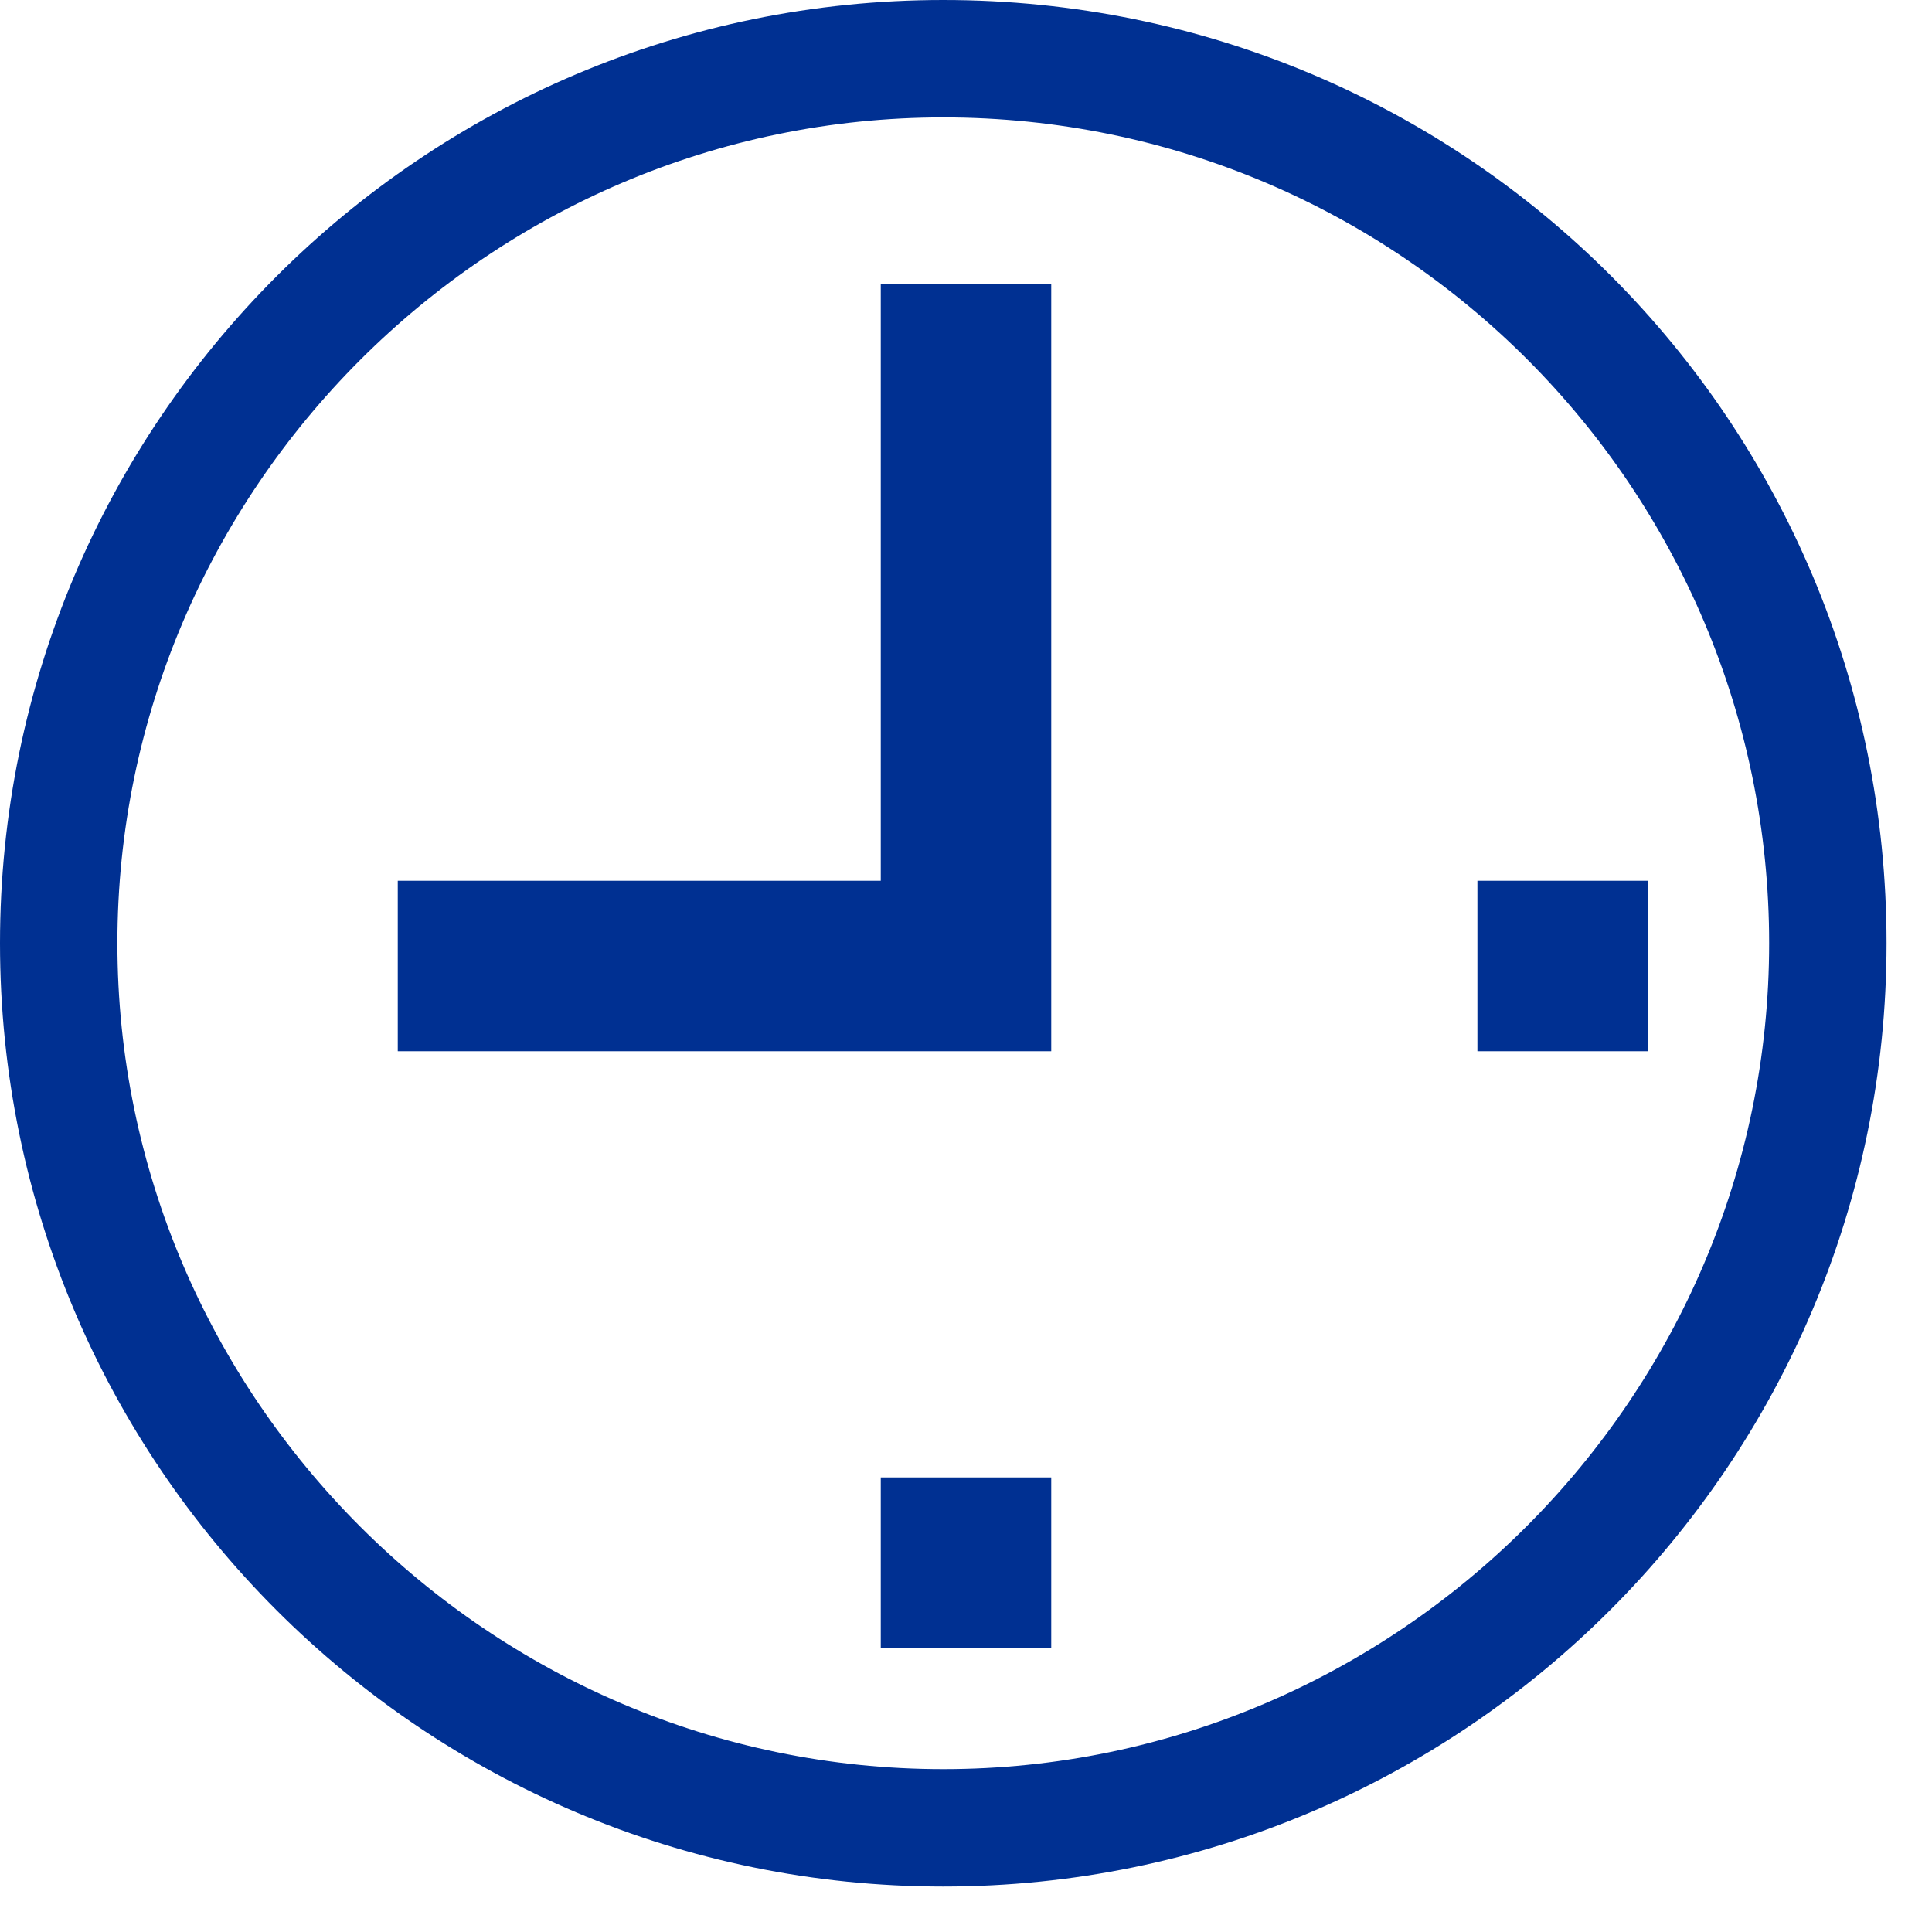 <svg width="34" height="34" viewBox="0 0 34 34" fill="none" xmlns="http://www.w3.org/2000/svg">
<path d="M16.6 2.066C24.659 2.066 31.134 8.61 31.134 16.6C31.134 24.59 24.59 31.134 16.6 31.134C8.61 31.134 2.066 24.59 2.066 16.6C2.066 8.61 8.61 2.066 16.6 2.066ZM16.6 0C7.439 0 0 7.439 0 16.6C0 25.761 7.439 33.2 16.6 33.2C25.761 33.2 33.2 25.761 33.2 16.6C33.2 7.439 25.83 0 16.6 0Z" fill="#003092"/>
<path d="M17 5V17H7" stroke="#003092" stroke-width="3" stroke-miterlimit="10"/>
<path d="M17 26V29" stroke="#003092" stroke-width="3" stroke-miterlimit="10"/>
<path d="M29 17H26" stroke="#003092" stroke-width="3" stroke-miterlimit="10"/>
</svg>